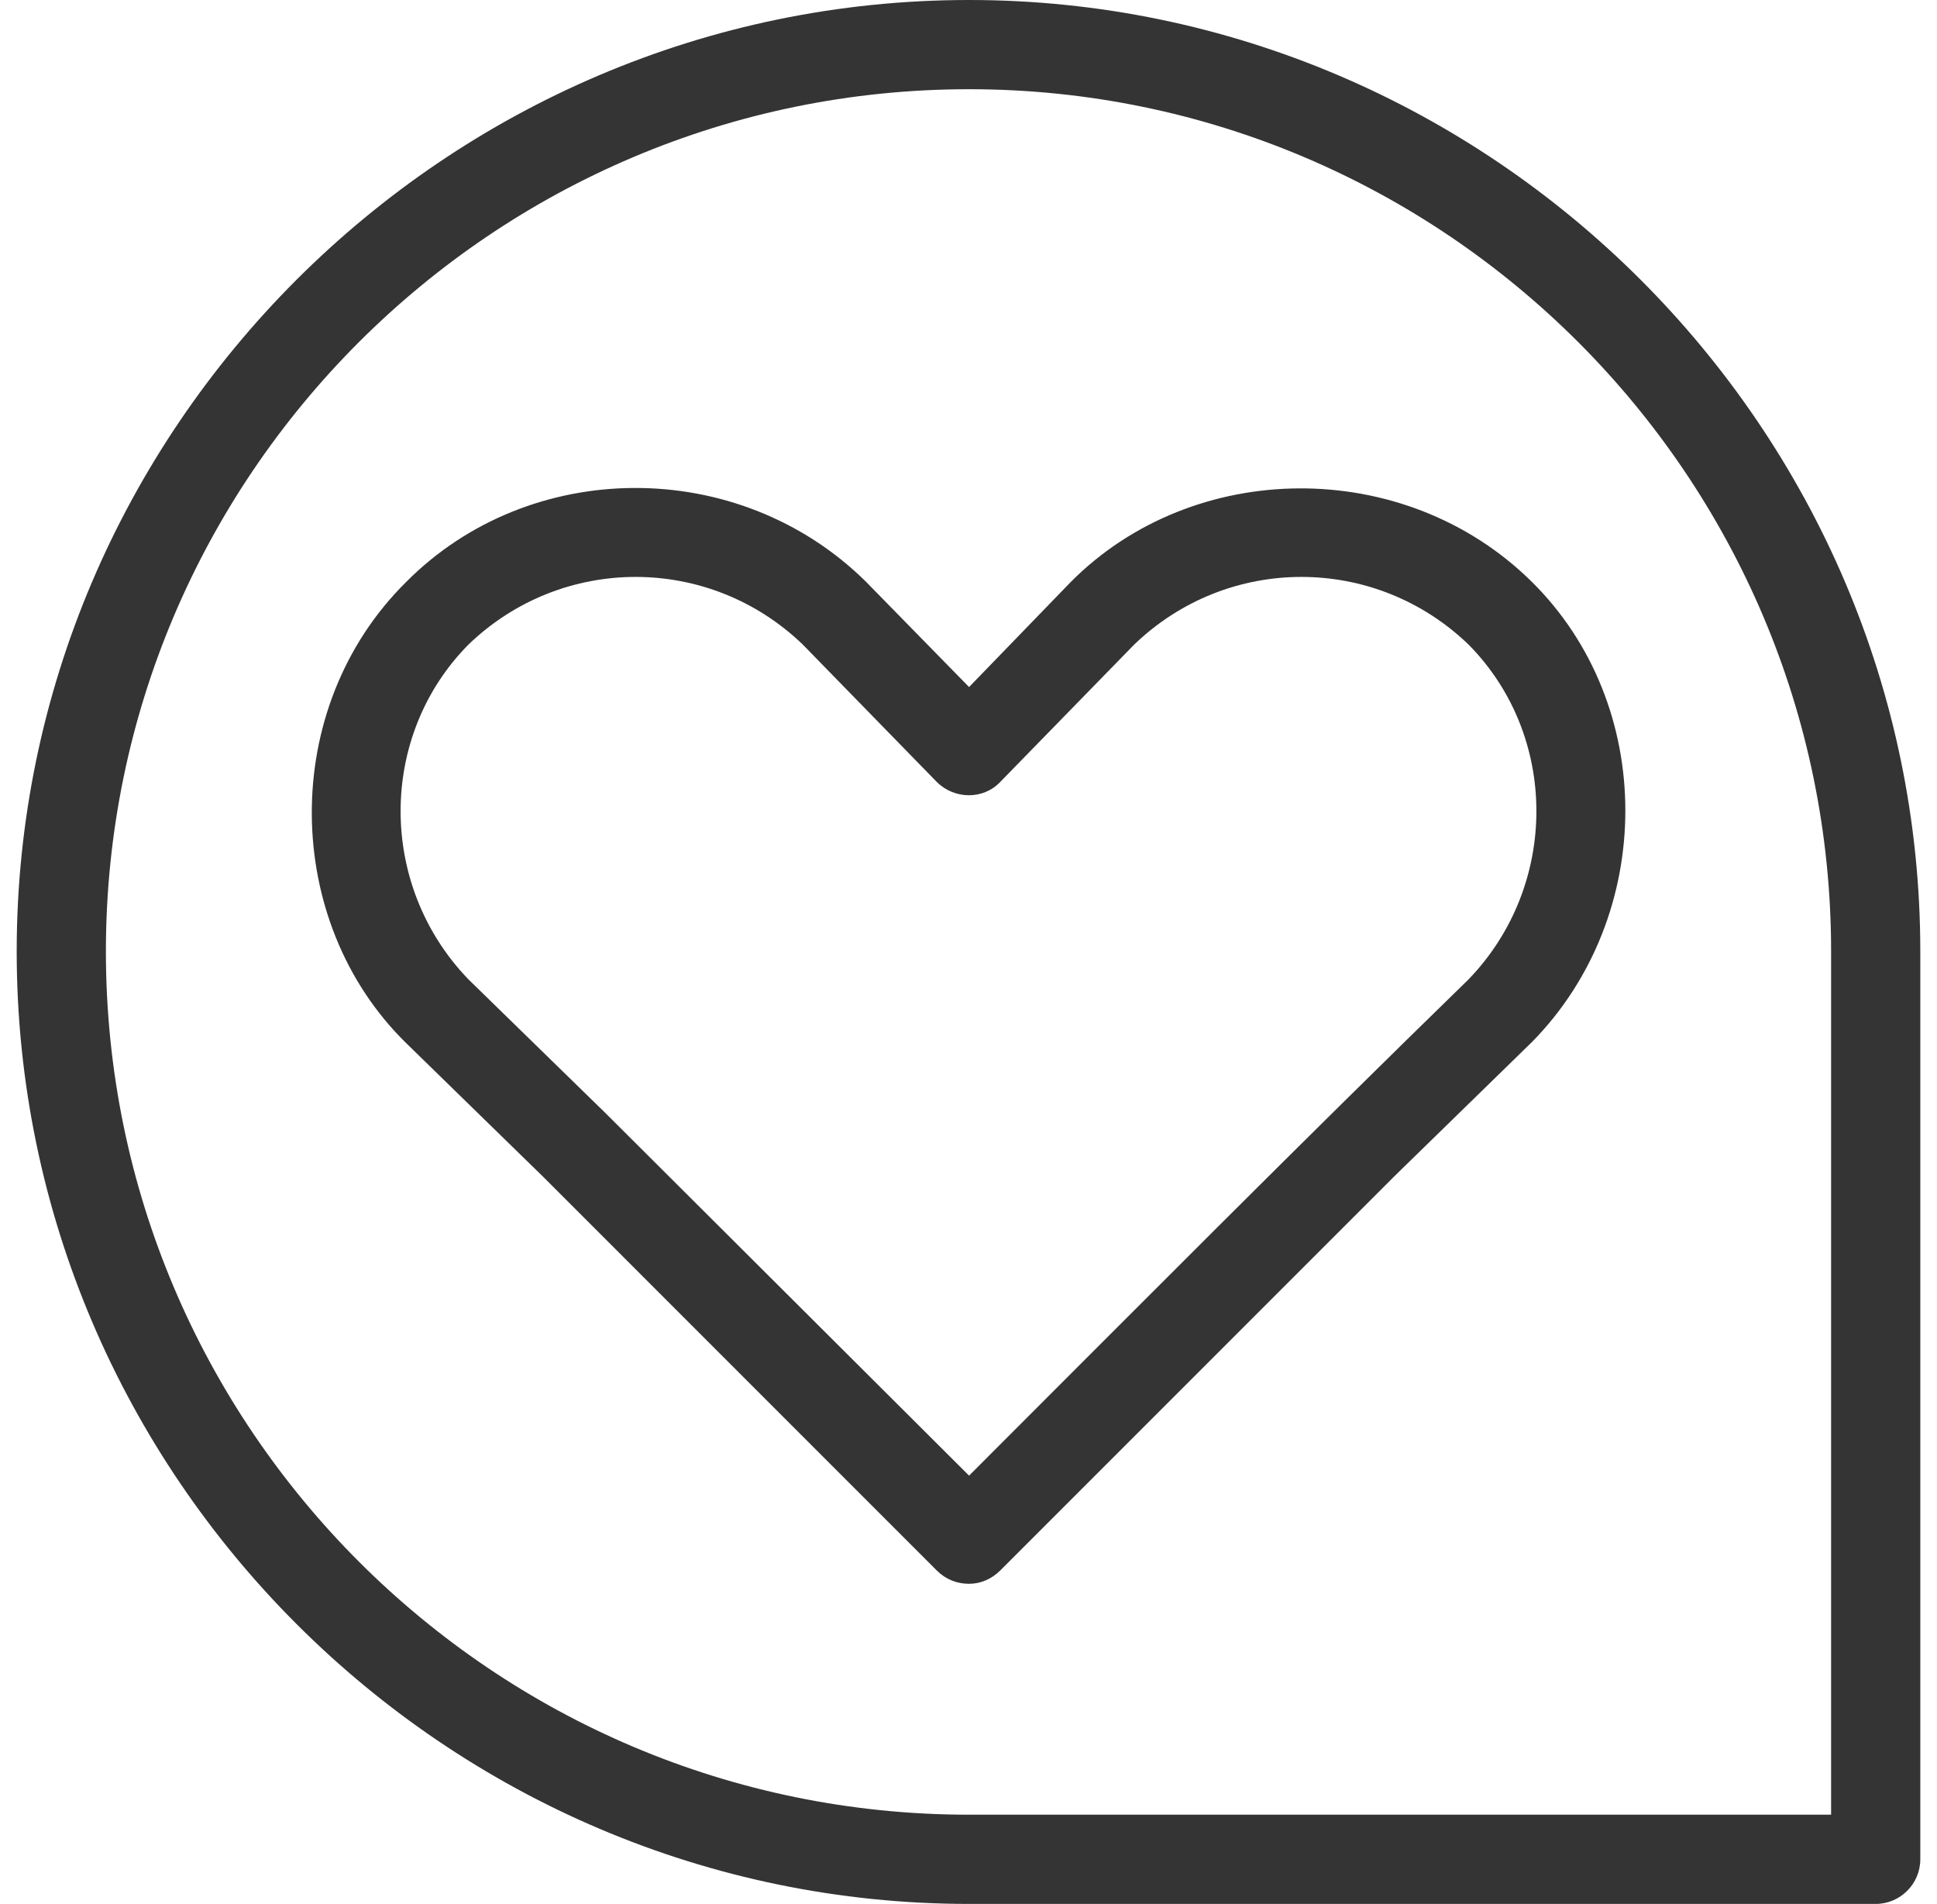 <svg width="58" height="57" viewBox="0 0 58 57" fill="none" xmlns="http://www.w3.org/2000/svg">
    <path fill-rule="evenodd" clip-rule="evenodd" d="M29.017 47.416C29.351 47.416 29.684 47.283 29.952 47.016L41.739 35.228L45.88 31.188C49.586 27.415 49.62 21.104 45.846 17.397C42.039 13.657 35.728 13.724 32.055 17.431L29.017 20.569L25.911 17.397C22.105 13.657 15.86 13.691 12.154 17.431C8.347 21.204 8.447 27.582 12.154 31.221L16.261 35.228L28.048 47.016C28.316 47.283 28.649 47.416 29.017 47.416ZM29.017 57H56.164C56.899 57 57.5 56.399 57.5 55.664V28.483C57.5 12.822 44.644 0 29.017 0C13.322 0 0.5 12.856 0.5 28.483C0.5 44.178 13.356 57 29.017 57ZM54.829 54.329H29.017C14.758 54.329 3.171 42.742 3.171 28.483C3.171 14.258 14.758 2.671 29.017 2.671C43.242 2.671 54.829 14.258 54.829 28.483V54.329ZM43.976 29.318C38.901 34.26 34.026 39.169 29.017 44.178L18.131 33.325L14.024 29.318C11.319 26.513 11.319 22.039 14.024 19.3C16.829 16.596 21.236 16.596 24.041 19.3L28.048 23.408C28.583 23.942 29.451 23.942 29.952 23.408L33.959 19.3C36.764 16.596 41.171 16.596 43.976 19.3C46.681 22.039 46.681 26.513 43.976 29.318Z" fill="#343434"/>
</svg>